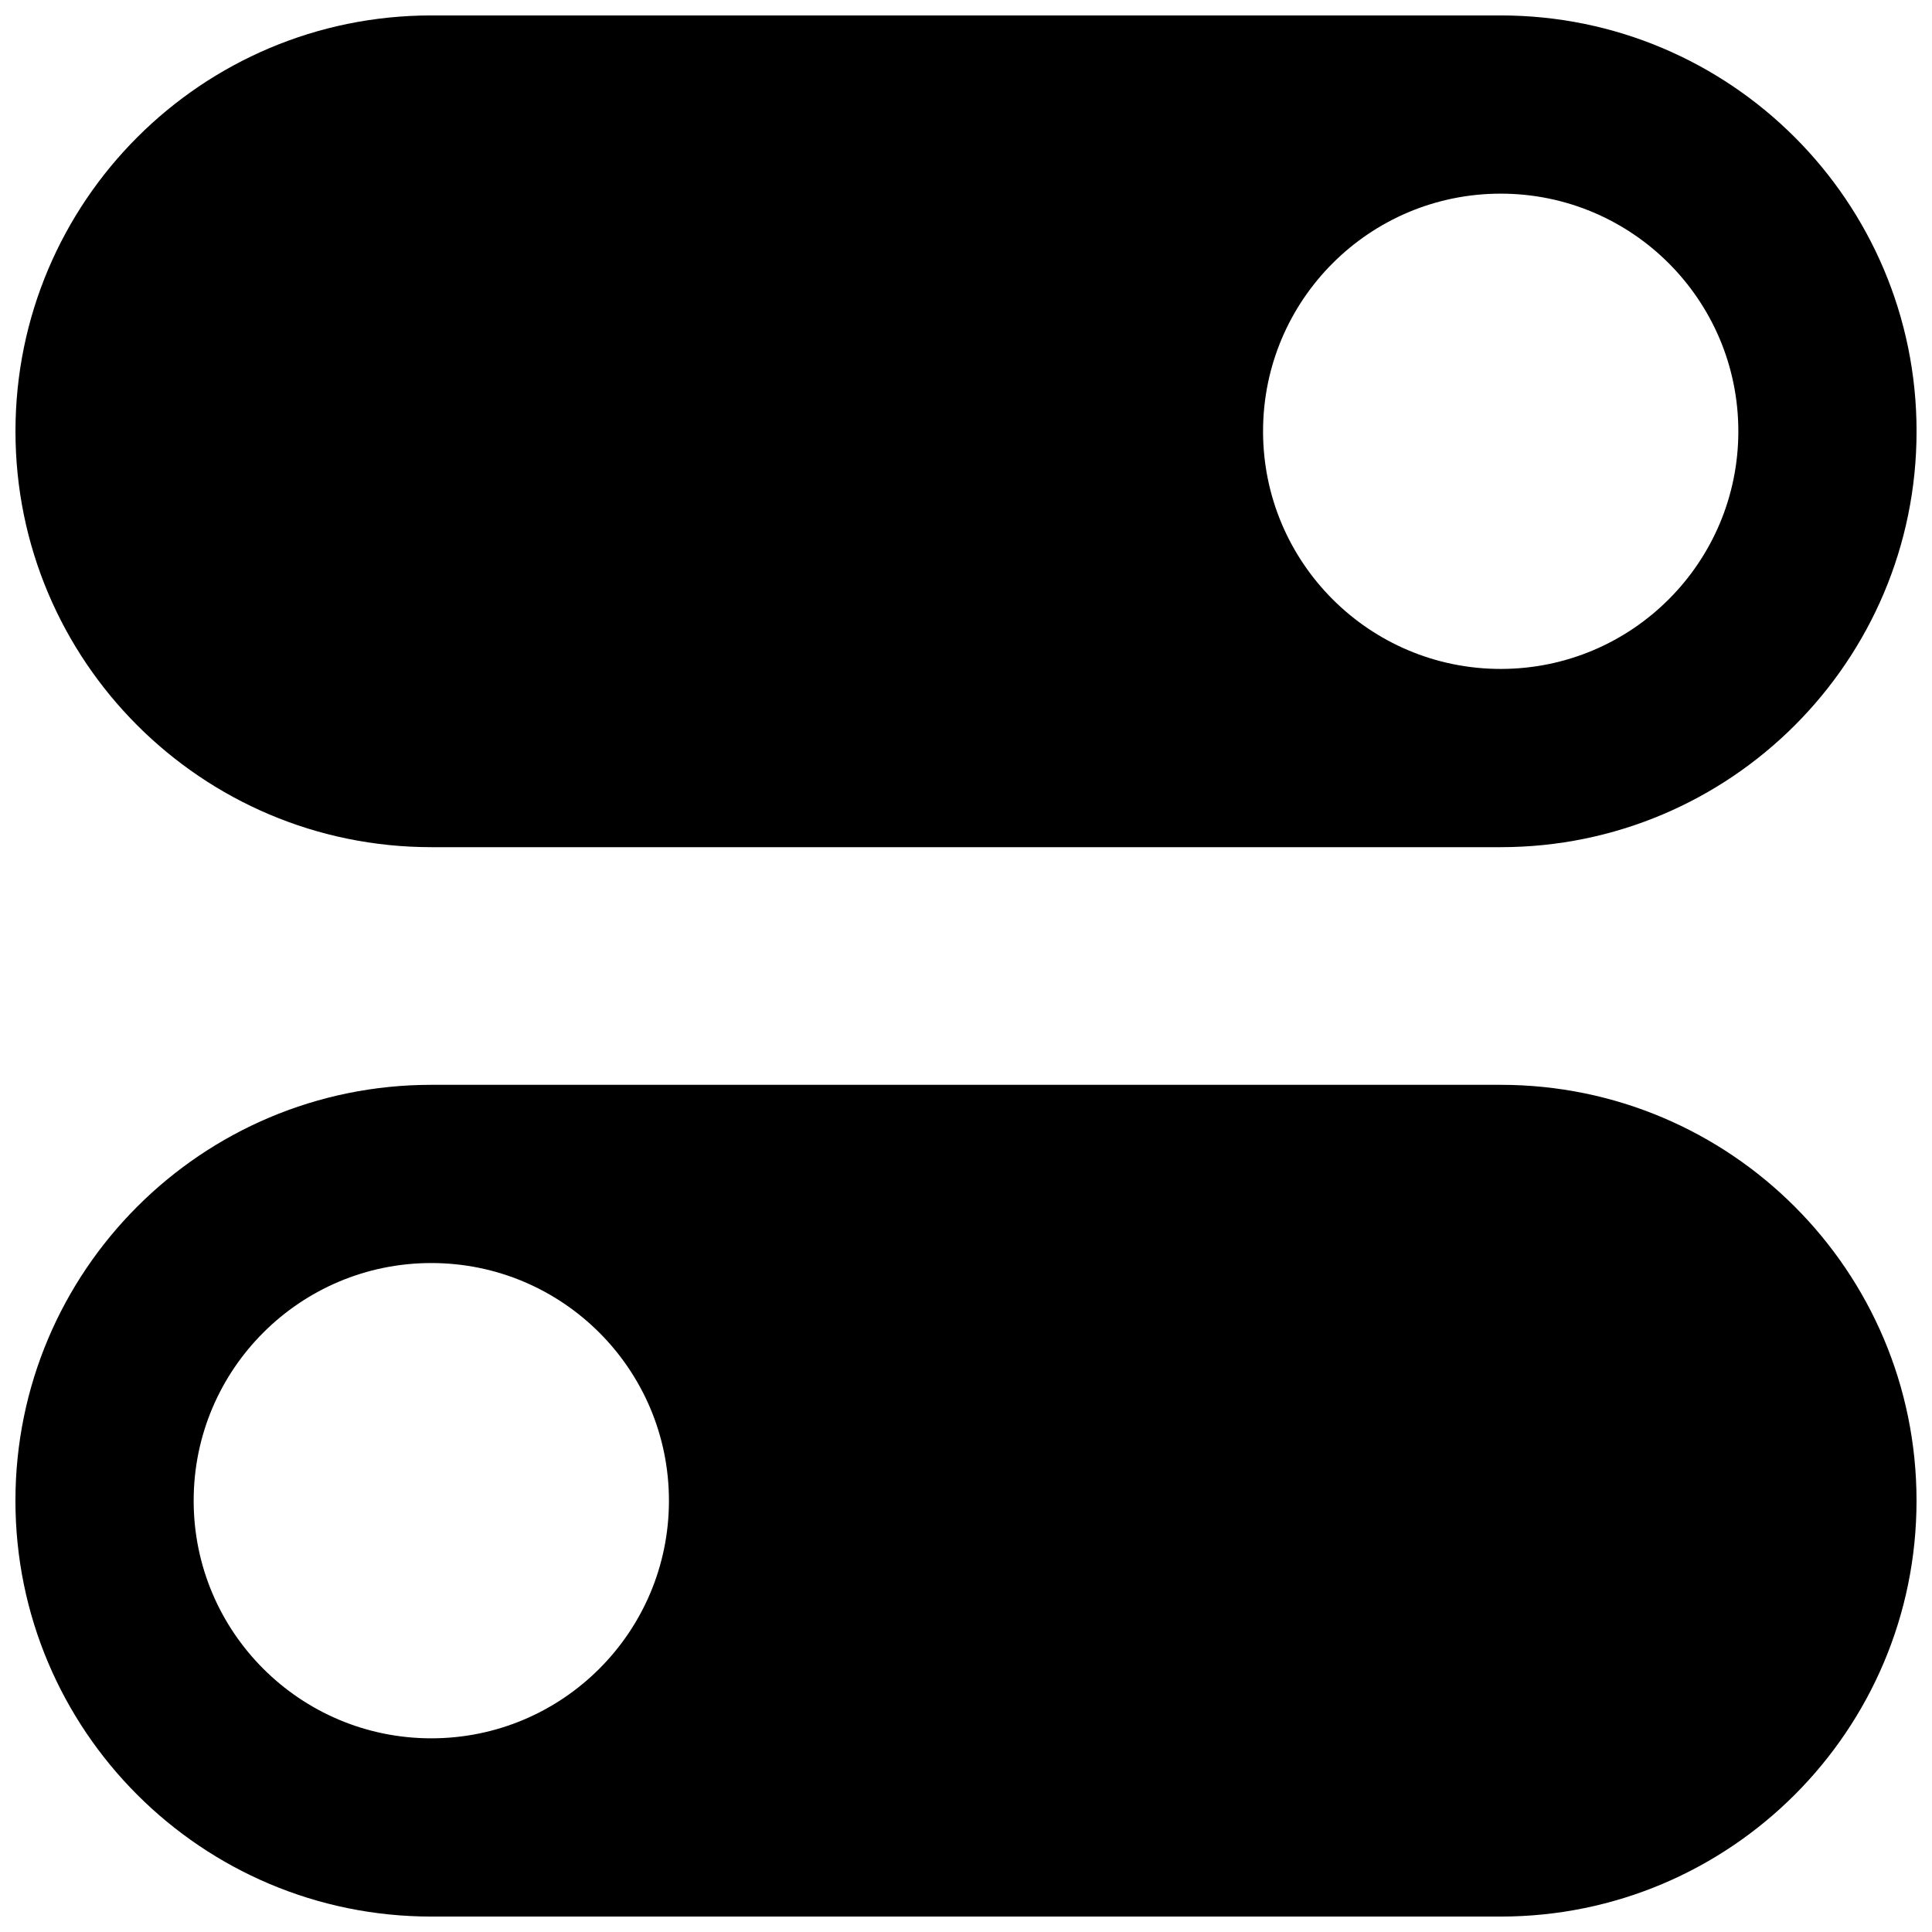 <?xml version="1.0" encoding="UTF-8"?>
<!-- The Best Svg Icon site in the world: iconSvg.co, Visit us! https://iconsvg.co -->
<svg width="800px" height="800px" version="1.1" viewBox="144 144 512 512" xmlns="http://www.w3.org/2000/svg">
 <defs>
  <clipPath id="b">
   <path d="m148.09 148.09h503.81v220.91h-503.81z"/>
  </clipPath>
  <clipPath id="a">
   <path d="m148.09 431h503.81v220.9h-503.81z"/>
  </clipPath>
 </defs>
 <g>
  <g clip-path="url(#b)">
   <path d="m541.7 148.09c60.867 0 110.21 49.344 110.21 110.21 0 60.867-49.34 110.21-110.21 110.21h-283.39c-60.863 0-110.21-49.344-110.21-110.21 0-60.863 49.344-110.21 110.21-110.21zm0 47.23c34.781 0 62.977 28.195 62.977 62.977s-28.195 62.977-62.977 62.977-62.977-28.195-62.977-62.977 28.195-62.977 62.977-62.977z" fill-rule="evenodd"/>
  </g>
  <g clip-path="url(#a)">
   <path d="m258.3 431.49c-60.863 0-110.21 49.34-110.21 110.21 0 60.867 49.344 110.21 110.21 110.21h283.39c60.867 0 110.21-49.34 110.21-110.21 0-60.867-49.34-110.21-110.21-110.21zm0 47.23c-34.781 0-62.977 28.195-62.977 62.977s28.195 62.977 62.977 62.977 62.977-28.195 62.977-62.977-28.195-62.977-62.977-62.977z" fill-rule="evenodd"/>
  </g>
 </g>
</svg>